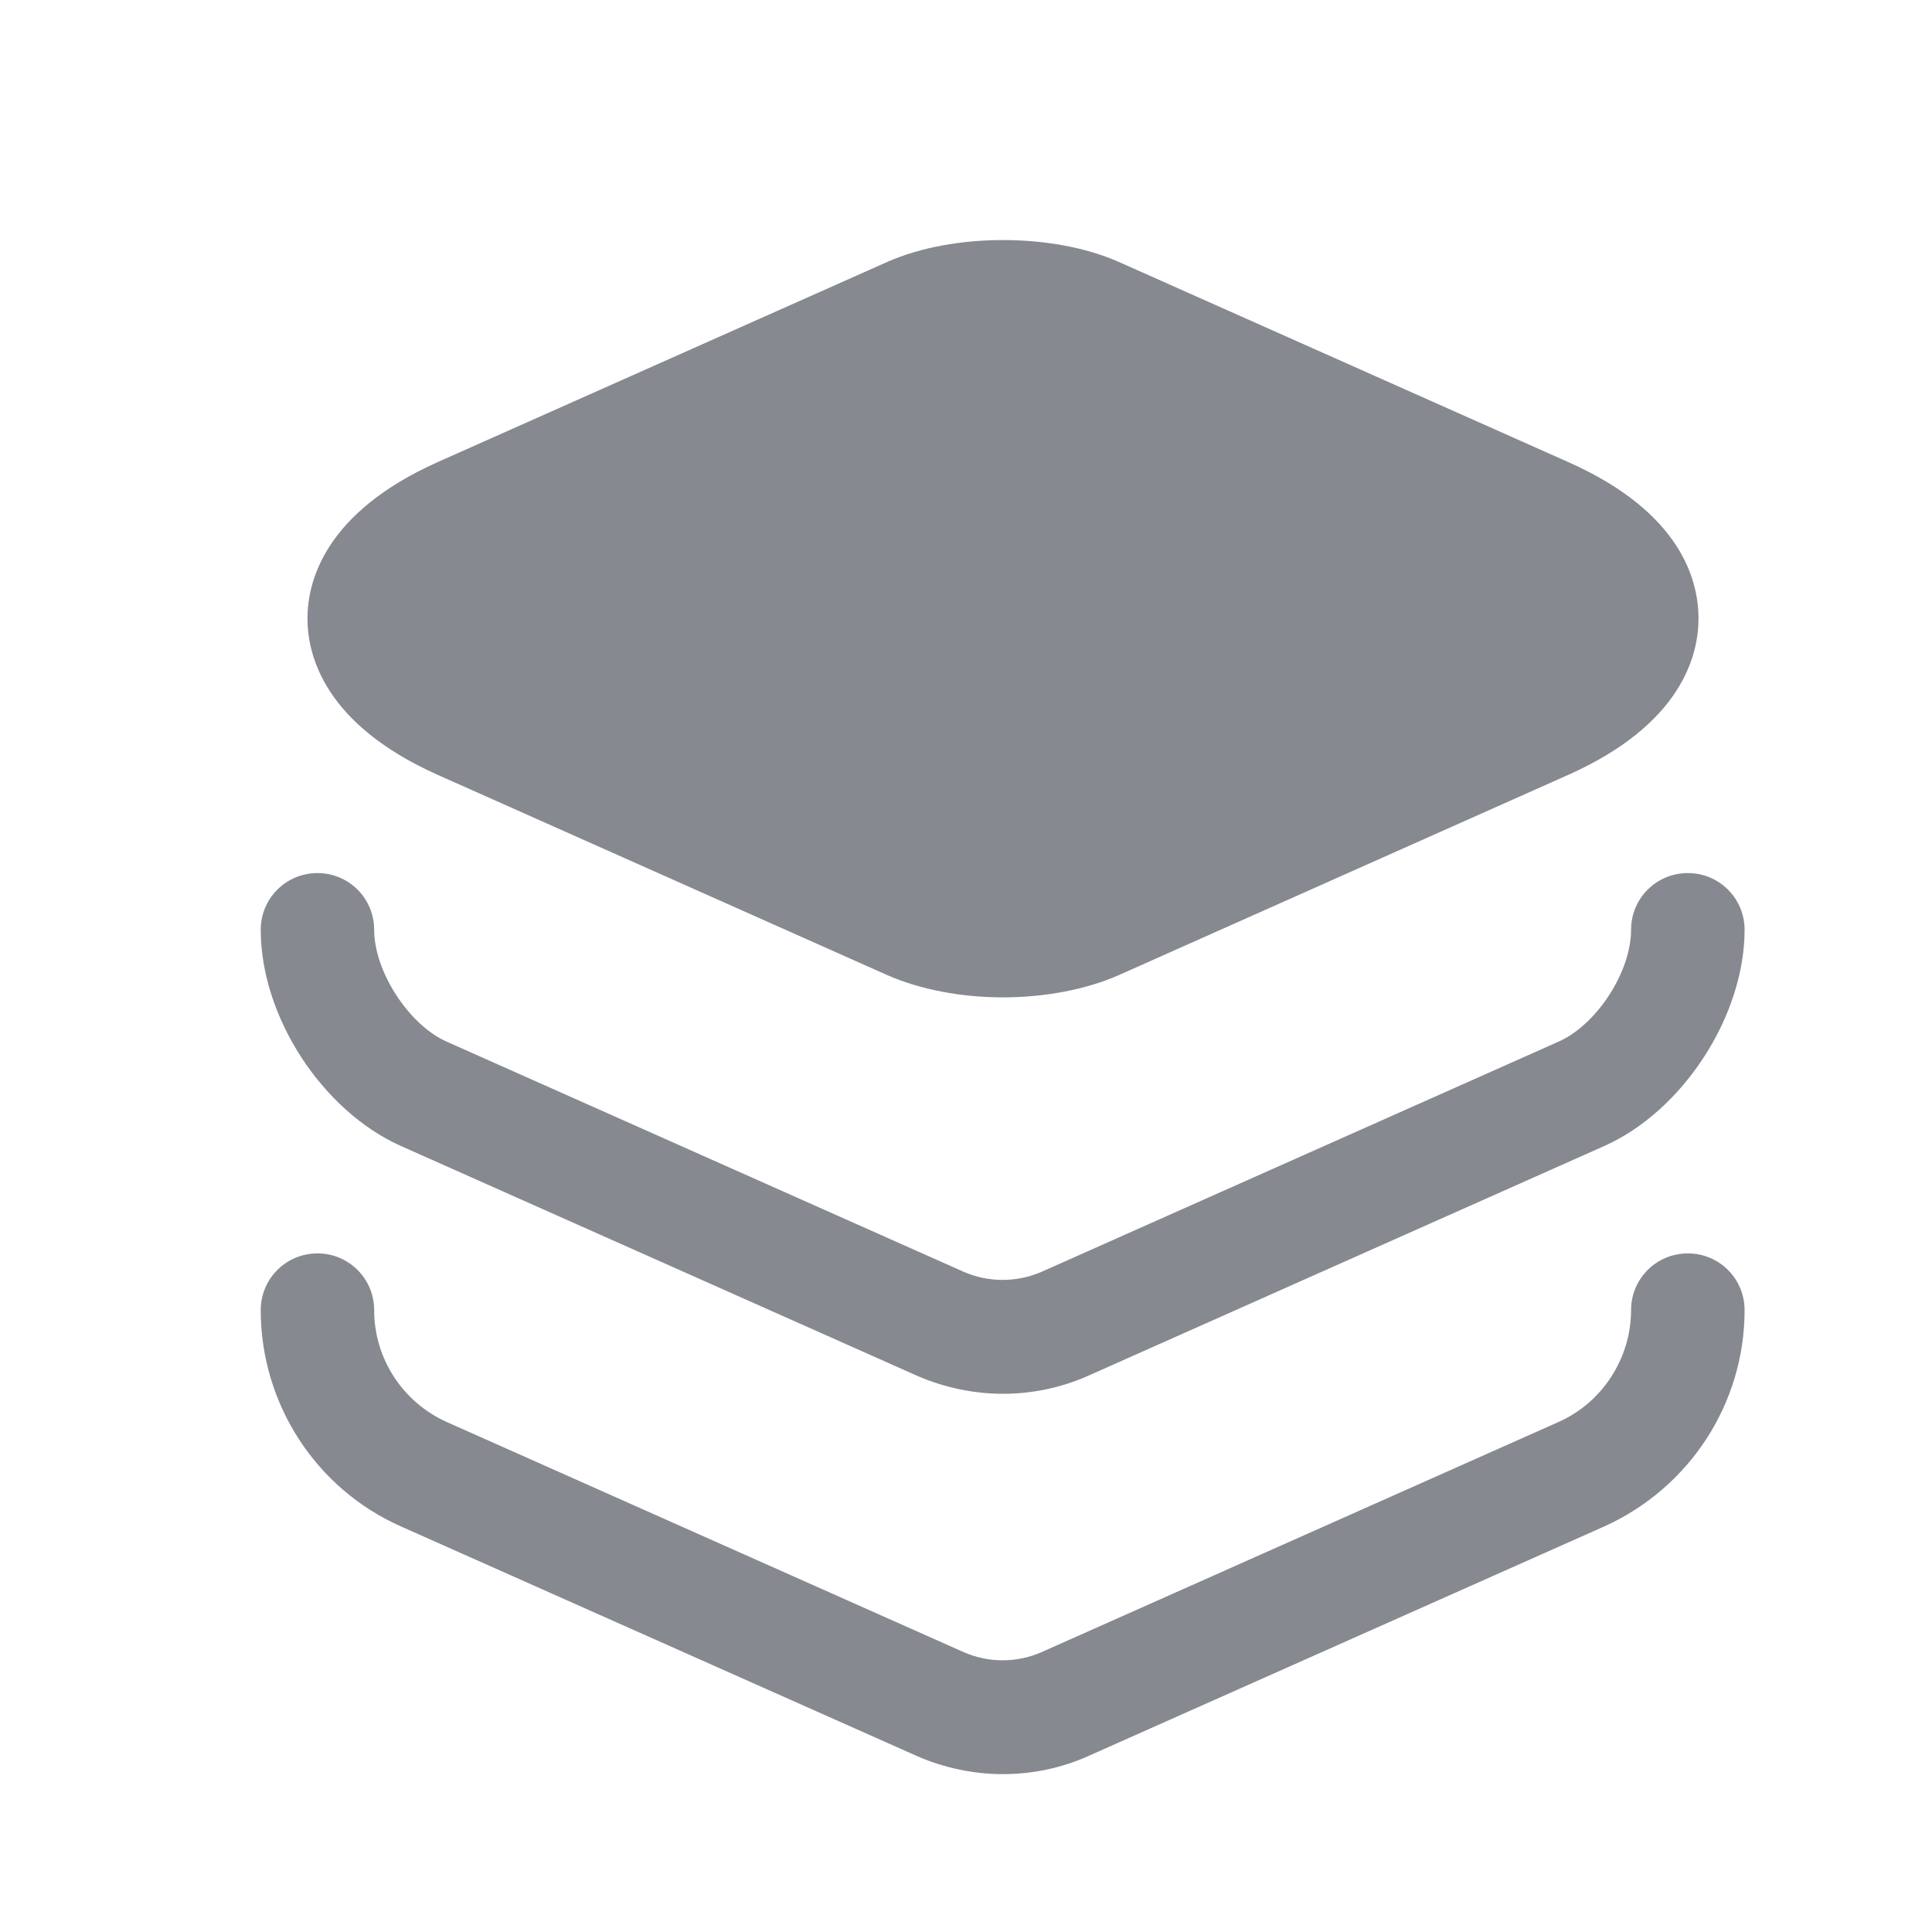 <svg xmlns="http://www.w3.org/2000/svg" viewBox="0 0 21 21" fill="none">
  <path d="M17.045 5.022L12.161 2.847C11.444 2.53 10.361 2.53 9.644 2.847L4.759 5.022C3.526 5.573 3.342 6.323 3.342 6.723C3.342 7.123 3.526 7.873 4.759 8.423L9.644 10.599C10.002 10.757 10.452 10.841 10.902 10.841C11.352 10.841 11.803 10.757 12.161 10.599L17.045 8.423C18.279 7.873 18.462 7.123 18.462 6.723C18.462 6.323 18.287 5.573 17.045 5.022Z" fill="#868990"/>
  <path d="M10.902 15.15C10.586 15.15 10.269 15.083 9.977 14.958L4.359 12.457C3.501 12.074 2.834 11.049 2.834 10.107C2.834 9.765 3.109 9.49 3.451 9.49C3.792 9.49 4.067 9.765 4.067 10.107C4.067 10.557 4.442 11.141 4.859 11.324L10.477 13.825C10.744 13.941 11.052 13.941 11.319 13.825L16.937 11.324C17.354 11.141 17.729 10.565 17.729 10.107C17.729 9.765 18.004 9.49 18.346 9.49C18.688 9.49 18.963 9.765 18.963 10.107C18.963 11.04 18.296 12.074 17.437 12.457L11.819 14.958C11.536 15.083 11.219 15.15 10.902 15.15Z" fill="#868990"/>
  <path d="M10.902 19.284C10.586 19.284 10.269 19.218 9.977 19.092L4.359 16.592C3.434 16.183 2.834 15.258 2.834 14.241C2.834 13.899 3.109 13.624 3.451 13.624C3.792 13.624 4.067 13.899 4.067 14.241C4.067 14.766 4.376 15.242 4.859 15.458L10.477 17.959C10.744 18.076 11.052 18.076 11.319 17.959L16.937 15.458C17.412 15.25 17.729 14.766 17.729 14.241C17.729 13.899 18.004 13.624 18.346 13.624C18.688 13.624 18.963 13.899 18.963 14.241C18.963 15.258 18.362 16.175 17.437 16.592L11.819 19.092C11.536 19.218 11.219 19.284 10.902 19.284Z" fill="#868990"/>
</svg>